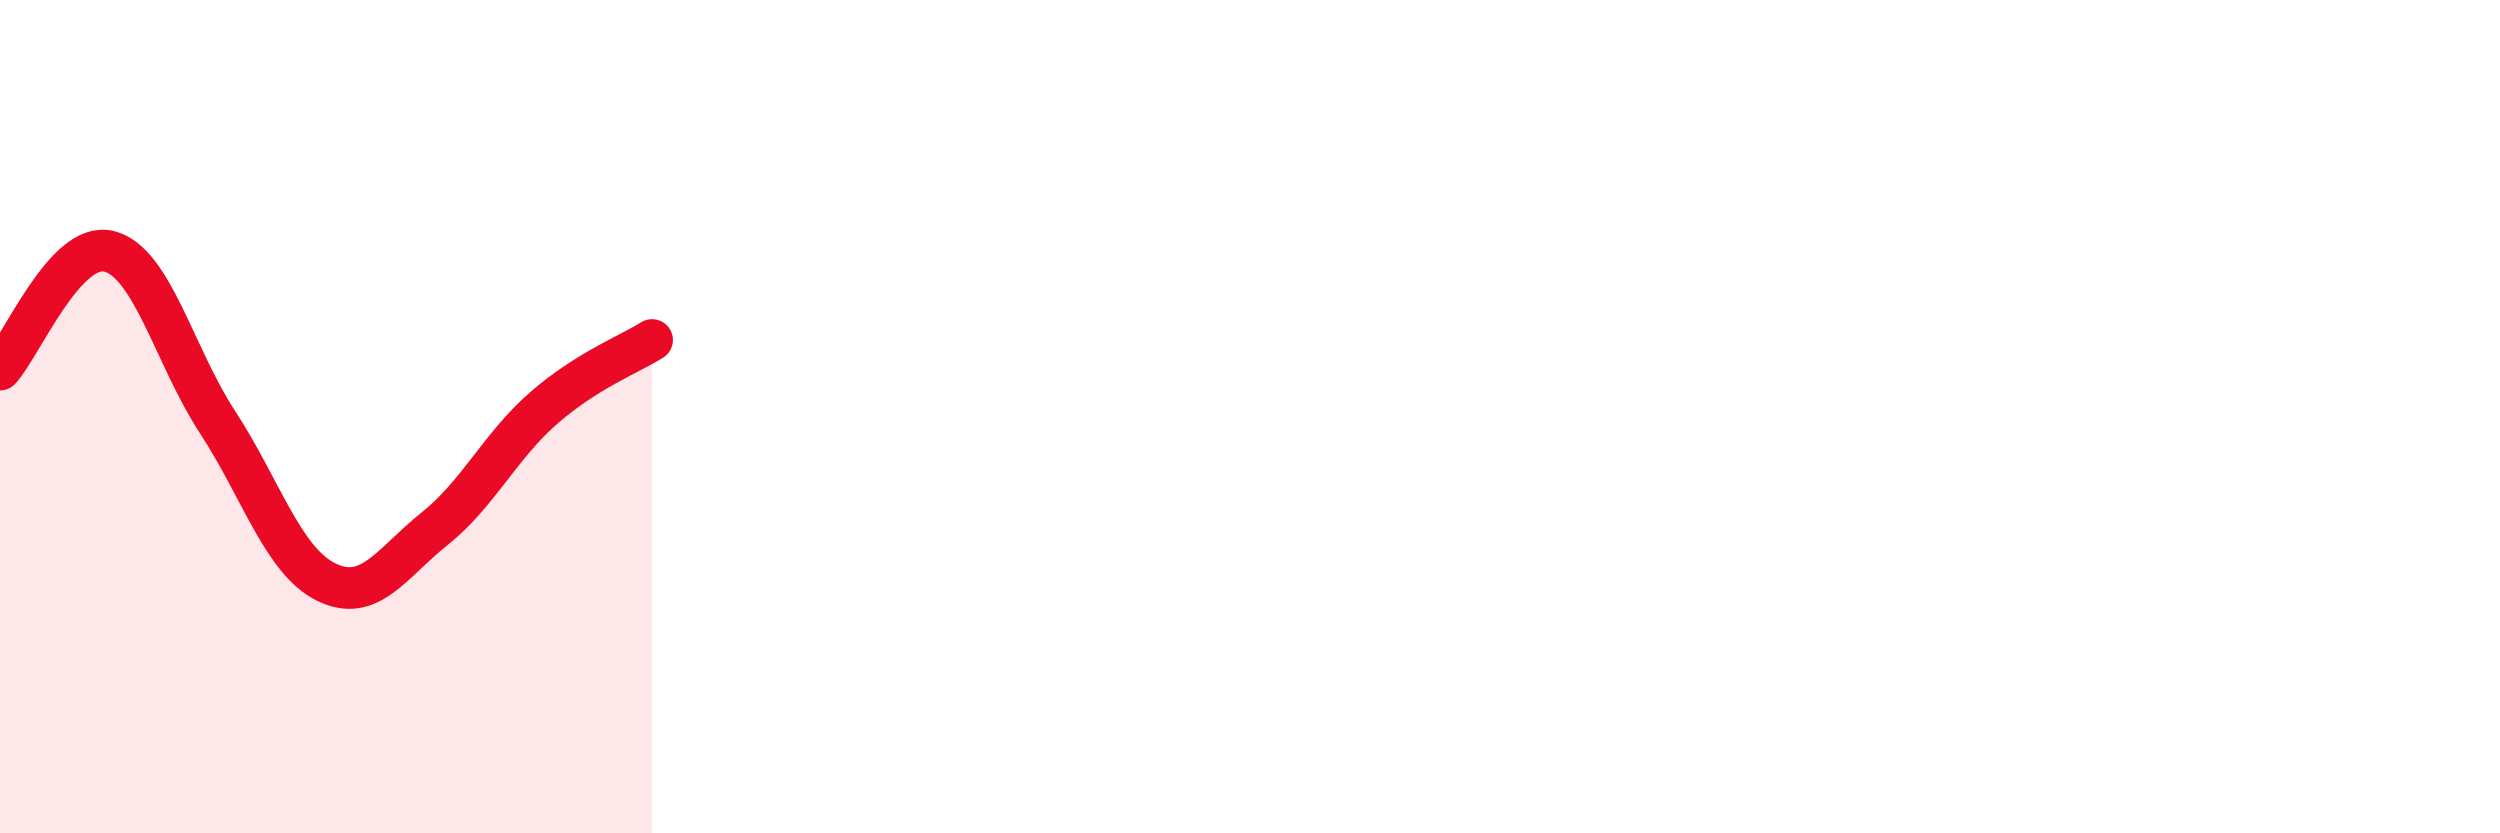 
    <svg width="60" height="20" viewBox="0 0 60 20" xmlns="http://www.w3.org/2000/svg">
      <path
        d="M 0,8.87 C 0.52,8.3 1.57,5.78 2.61,6.03 C 3.65,6.28 4.18,8.54 5.22,10.13 C 6.26,11.72 6.79,13.46 7.83,13.97 C 8.87,14.48 9.39,13.52 10.43,12.69 C 11.47,11.86 12,10.71 13.04,9.8 C 14.08,8.89 15.13,8.49 15.65,8.16L15.65 20L0 20Z"
        fill="#EB0A25"
        opacity="0.1"
        stroke-linecap="round"
        stroke-linejoin="round"
      />
      <path
        d="M 0,8.87 C 0.52,8.3 1.57,5.78 2.61,6.03 C 3.65,6.28 4.18,8.54 5.22,10.13 C 6.26,11.72 6.79,13.46 7.83,13.97 C 8.87,14.48 9.39,13.52 10.43,12.69 C 11.47,11.86 12,10.71 13.04,9.8 C 14.08,8.89 15.13,8.49 15.65,8.16"
        stroke="#EB0A25"
        stroke-width="1"
        fill="none"
        stroke-linecap="round"
        stroke-linejoin="round"
      />
    </svg>
  